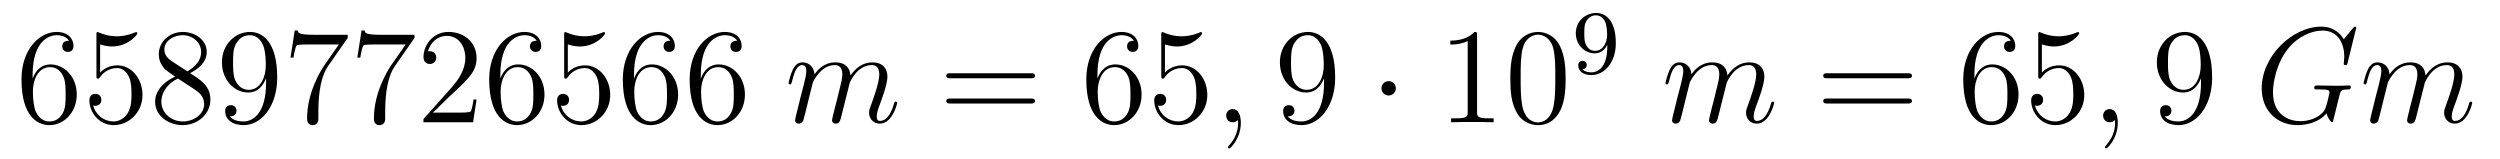 <?xml version='1.0' encoding='UTF-8'?>
<!-- This file was generated by dvisvgm 2.1.3 -->
<svg height='14pt' version='1.1' viewBox='0 -14 220 14' width='220pt' xmlns='http://www.w3.org/2000/svg' xmlns:xlink='http://www.w3.org/1999/xlink'>
<g id='page1'>
<g transform='matrix(1 0 0 1 -127 651)'>
<path d='M129.87 -658.4C129.87 -661.424 131.341 -661.902 131.986 -661.902C132.417 -661.902 132.847 -661.771 133.074 -661.413C132.931 -661.413 132.476 -661.413 132.476 -660.922C132.476 -660.659 132.656 -660.432 132.967 -660.432C133.265 -660.432 133.468 -660.612 133.468 -660.958C133.468 -661.58 133.014 -662.189 131.974 -662.189C130.468 -662.189 128.89 -660.648 128.89 -658.017C128.89 -654.73 130.325 -653.989 131.341 -653.989C132.644 -653.989 133.755 -655.125 133.755 -656.679C133.755 -658.268 132.644 -659.332 131.448 -659.332C130.384 -659.332 129.99 -658.412 129.87 -658.077V-658.4ZM131.341 -654.312C130.587 -654.312 130.229 -654.981 130.121 -655.232C130.014 -655.543 129.894 -656.129 129.894 -656.966C129.894 -657.91 130.325 -659.093 131.401 -659.093C132.058 -659.093 132.405 -658.651 132.584 -658.245C132.775 -657.802 132.775 -657.205 132.775 -656.691C132.775 -656.081 132.775 -655.543 132.548 -655.089C132.249 -654.515 131.819 -654.312 131.341 -654.312ZM135.81 -661.09C136.324 -660.922 136.742 -660.91 136.874 -660.91C138.225 -660.91 139.086 -661.902 139.086 -662.07C139.086 -662.118 139.062 -662.178 138.99 -662.178C138.966 -662.178 138.942 -662.178 138.834 -662.13C138.165 -661.843 137.591 -661.807 137.281 -661.807C136.491 -661.807 135.93 -662.046 135.702 -662.142C135.619 -662.178 135.595 -662.178 135.583 -662.178C135.487 -662.178 135.487 -662.106 135.487 -661.914V-658.364C135.487 -658.149 135.487 -658.077 135.631 -658.077C135.691 -658.077 135.702 -658.089 135.822 -658.233C136.157 -658.723 136.719 -659.01 137.316 -659.01C137.95 -659.01 138.261 -658.424 138.356 -658.221C138.56 -657.754 138.571 -657.169 138.571 -656.714C138.571 -656.26 138.571 -655.579 138.237 -655.041C137.974 -654.611 137.507 -654.312 136.981 -654.312C136.192 -654.312 135.416 -654.85 135.2 -655.722C135.26 -655.698 135.332 -655.687 135.392 -655.687C135.595 -655.687 135.918 -655.806 135.918 -656.212C135.918 -656.547 135.691 -656.738 135.392 -656.738C135.177 -656.738 134.866 -656.631 134.866 -656.165C134.866 -655.148 135.679 -653.989 137.006 -653.989C138.356 -653.989 139.54 -655.125 139.54 -656.643C139.54 -658.065 138.583 -659.249 137.328 -659.249C136.647 -659.249 136.121 -658.95 135.81 -658.615V-661.09ZM143.722 -658.555C144.32 -658.878 145.193 -659.428 145.193 -660.432C145.193 -661.472 144.188 -662.189 143.089 -662.189C141.905 -662.189 140.973 -661.317 140.973 -660.229C140.973 -659.823 141.092 -659.416 141.427 -659.01C141.559 -658.854 141.57 -658.842 142.407 -658.257C141.248 -657.719 140.65 -656.918 140.65 -656.045C140.65 -654.778 141.857 -653.989 143.077 -653.989C144.404 -653.989 145.515 -654.969 145.515 -656.224C145.515 -657.444 144.654 -657.982 143.722 -658.555ZM142.096 -659.631C141.941 -659.739 141.463 -660.05 141.463 -660.635C141.463 -661.413 142.276 -661.902 143.077 -661.902C143.937 -661.902 144.702 -661.281 144.702 -660.42C144.702 -659.691 144.176 -659.105 143.483 -658.723L142.096 -659.631ZM142.658 -658.089L144.105 -657.145C144.415 -656.942 144.966 -656.571 144.966 -655.842C144.966 -654.933 144.045 -654.312 143.089 -654.312C142.072 -654.312 141.2 -655.053 141.2 -656.045C141.2 -656.977 141.881 -657.731 142.658 -658.089ZM150.415 -657.719C150.415 -654.897 149.16 -654.312 148.443 -654.312C148.156 -654.312 147.522 -654.348 147.223 -654.766H147.295C147.378 -654.742 147.809 -654.814 147.809 -655.256C147.809 -655.519 147.63 -655.746 147.319 -655.746C147.008 -655.746 146.817 -655.543 146.817 -655.232C146.817 -654.491 147.414 -653.989 148.454 -653.989C149.949 -653.989 151.395 -655.579 151.395 -658.173C151.395 -661.388 150.056 -662.189 149.004 -662.189C147.689 -662.189 146.53 -661.09 146.53 -659.512C146.53 -657.934 147.642 -656.858 148.837 -656.858C149.722 -656.858 150.176 -657.503 150.415 -658.113V-657.719ZM148.885 -657.097C148.132 -657.097 147.809 -657.707 147.701 -657.934C147.51 -658.388 147.51 -658.962 147.51 -659.5C147.51 -660.169 147.51 -660.743 147.821 -661.233C148.036 -661.556 148.359 -661.902 149.004 -661.902C149.686 -661.902 150.033 -661.305 150.152 -661.03C150.391 -660.444 150.391 -659.428 150.391 -659.249C150.391 -658.245 149.937 -657.097 148.885 -657.097ZM157.598 -661.663V-661.938H154.717C153.271 -661.938 153.247 -662.094 153.199 -662.321H152.936L152.565 -659.93H152.828C152.864 -660.145 152.972 -660.887 153.127 -661.018C153.223 -661.09 154.119 -661.09 154.287 -661.09H156.821L155.554 -659.273C155.231 -658.807 154.024 -656.846 154.024 -654.599C154.024 -654.467 154.024 -653.989 154.514 -653.989C155.016 -653.989 155.016 -654.455 155.016 -654.611V-655.208C155.016 -656.989 155.303 -658.376 155.865 -659.177L157.598 -661.663ZM163.478 -661.663V-661.938H160.597C159.151 -661.938 159.126 -662.094 159.079 -662.321H158.816L158.445 -659.93H158.708C158.744 -660.145 158.851 -660.887 159.007 -661.018C159.103 -661.09 159.999 -661.09 160.167 -661.09H162.701L161.434 -659.273C161.111 -658.807 159.904 -656.846 159.904 -654.599C159.904 -654.467 159.904 -653.989 160.394 -653.989C160.896 -653.989 160.896 -654.455 160.896 -654.611V-655.208C160.896 -656.989 161.183 -658.376 161.745 -659.177L163.478 -661.663ZM168.939 -656.248H168.676C168.64 -656.045 168.545 -655.387 168.425 -655.196C168.342 -655.089 167.66 -655.089 167.302 -655.089H165.09C165.413 -655.364 166.142 -656.129 166.453 -656.416C168.27 -658.089 168.939 -658.711 168.939 -659.894C168.939 -661.269 167.851 -662.189 166.465 -662.189C165.078 -662.189 164.265 -661.006 164.265 -659.978C164.265 -659.368 164.791 -659.368 164.827 -659.368C165.078 -659.368 165.389 -659.547 165.389 -659.93C165.389 -660.265 165.162 -660.492 164.827 -660.492C164.72 -660.492 164.696 -660.492 164.66 -660.48C164.887 -661.293 165.532 -661.843 166.31 -661.843C167.325 -661.843 167.947 -660.994 167.947 -659.894C167.947 -658.878 167.361 -657.993 166.68 -657.228L164.265 -654.527V-654.24H168.629L168.939 -656.248ZM171.03 -658.4C171.03 -661.424 172.5 -661.902 173.146 -661.902C173.576 -661.902 174.006 -661.771 174.234 -661.413C174.09 -661.413 173.636 -661.413 173.636 -660.922C173.636 -660.659 173.815 -660.432 174.126 -660.432C174.425 -660.432 174.628 -660.612 174.628 -660.958C174.628 -661.58 174.174 -662.189 173.134 -662.189C171.628 -662.189 170.049 -660.648 170.049 -658.017C170.049 -654.73 171.484 -653.989 172.5 -653.989C173.803 -653.989 174.915 -655.125 174.915 -656.679C174.915 -658.268 173.803 -659.332 172.608 -659.332C171.544 -659.332 171.149 -658.412 171.03 -658.077V-658.4ZM172.5 -654.312C171.747 -654.312 171.389 -654.981 171.281 -655.232C171.173 -655.543 171.054 -656.129 171.054 -656.966C171.054 -657.91 171.484 -659.093 172.56 -659.093C173.217 -659.093 173.564 -658.651 173.744 -658.245C173.935 -657.802 173.935 -657.205 173.935 -656.691C173.935 -656.081 173.935 -655.543 173.708 -655.089C173.409 -654.515 172.978 -654.312 172.5 -654.312ZM176.969 -661.09C177.483 -660.922 177.902 -660.91 178.033 -660.91C179.384 -660.91 180.245 -661.902 180.245 -662.07C180.245 -662.118 180.221 -662.178 180.149 -662.178C180.125 -662.178 180.102 -662.178 179.994 -662.13C179.324 -661.843 178.751 -661.807 178.44 -661.807C177.651 -661.807 177.089 -662.046 176.862 -662.142C176.778 -662.178 176.754 -662.178 176.742 -662.178C176.647 -662.178 176.647 -662.106 176.647 -661.914V-658.364C176.647 -658.149 176.647 -658.077 176.79 -658.077C176.85 -658.077 176.862 -658.089 176.982 -658.233C177.316 -658.723 177.878 -659.01 178.476 -659.01C179.109 -659.01 179.42 -658.424 179.516 -658.221C179.719 -657.754 179.731 -657.169 179.731 -656.714C179.731 -656.26 179.731 -655.579 179.396 -655.041C179.133 -654.611 178.667 -654.312 178.141 -654.312C177.352 -654.312 176.575 -654.85 176.36 -655.722C176.42 -655.698 176.491 -655.687 176.551 -655.687C176.754 -655.687 177.077 -655.806 177.077 -656.212C177.077 -656.547 176.85 -656.738 176.551 -656.738C176.336 -656.738 176.025 -656.631 176.025 -656.165C176.025 -655.148 176.838 -653.989 178.165 -653.989C179.516 -653.989 180.699 -655.125 180.699 -656.643C180.699 -658.065 179.743 -659.249 178.488 -659.249C177.806 -659.249 177.28 -658.95 176.969 -658.615V-661.09ZM182.79 -658.4C182.79 -661.424 184.26 -661.902 184.906 -661.902C185.336 -661.902 185.766 -661.771 185.993 -661.413C185.85 -661.413 185.396 -661.413 185.396 -660.922C185.396 -660.659 185.575 -660.432 185.886 -660.432C186.185 -660.432 186.388 -660.612 186.388 -660.958C186.388 -661.58 185.934 -662.189 184.894 -662.189C183.387 -662.189 181.809 -660.648 181.809 -658.017C181.809 -654.73 183.244 -653.989 184.26 -653.989C185.563 -653.989 186.675 -655.125 186.675 -656.679C186.675 -658.268 185.563 -659.332 184.368 -659.332C183.304 -659.332 182.909 -658.412 182.79 -658.077V-658.4ZM184.26 -654.312C183.507 -654.312 183.148 -654.981 183.041 -655.232C182.933 -655.543 182.814 -656.129 182.814 -656.966C182.814 -657.91 183.244 -659.093 184.32 -659.093C184.977 -659.093 185.324 -658.651 185.503 -658.245C185.695 -657.802 185.695 -657.205 185.695 -656.691C185.695 -656.081 185.695 -655.543 185.467 -655.089C185.168 -654.515 184.738 -654.312 184.26 -654.312ZM188.67 -658.4C188.67 -661.424 190.14 -661.902 190.785 -661.902C191.216 -661.902 191.646 -661.771 191.873 -661.413C191.73 -661.413 191.275 -661.413 191.275 -660.922C191.275 -660.659 191.455 -660.432 191.766 -660.432C192.065 -660.432 192.268 -660.612 192.268 -660.958C192.268 -661.58 191.814 -662.189 190.774 -662.189C189.267 -662.189 187.689 -660.648 187.689 -658.017C187.689 -654.73 189.124 -653.989 190.14 -653.989C191.443 -653.989 192.554 -655.125 192.554 -656.679C192.554 -658.268 191.443 -659.332 190.248 -659.332C189.184 -659.332 188.789 -658.412 188.67 -658.077V-658.4ZM190.14 -654.312C189.387 -654.312 189.028 -654.981 188.92 -655.232C188.813 -655.543 188.694 -656.129 188.694 -656.966C188.694 -657.91 189.124 -659.093 190.2 -659.093C190.857 -659.093 191.204 -658.651 191.383 -658.245C191.574 -657.802 191.574 -657.205 191.574 -656.691C191.574 -656.081 191.574 -655.543 191.347 -655.089C191.048 -654.515 190.618 -654.312 190.14 -654.312Z' fill-rule='evenodd'/>
<path d='M198.53 -657.742C198.554 -657.814 198.853 -658.412 199.296 -658.794C199.607 -659.081 200.012 -659.273 200.479 -659.273C200.957 -659.273 201.125 -658.914 201.125 -658.436C201.125 -658.364 201.125 -658.125 200.981 -657.563L200.682 -656.332C200.587 -655.973 200.359 -655.089 200.335 -654.957C200.287 -654.778 200.216 -654.467 200.216 -654.419C200.216 -654.252 200.347 -654.12 200.527 -654.12C200.886 -654.12 200.945 -654.395 201.053 -654.826L201.77 -657.683C201.794 -657.778 202.416 -659.273 203.73 -659.273C204.209 -659.273 204.376 -658.914 204.376 -658.436C204.376 -657.767 203.91 -656.463 203.647 -655.746C203.539 -655.459 203.479 -655.304 203.479 -655.089C203.479 -654.551 203.85 -654.12 204.424 -654.12C205.536 -654.12 205.954 -655.878 205.954 -655.949C205.954 -656.009 205.906 -656.057 205.835 -656.057C205.727 -656.057 205.715 -656.021 205.655 -655.818C205.38 -654.862 204.938 -654.36 204.46 -654.36C204.34 -654.36 204.149 -654.372 204.149 -654.754C204.149 -655.065 204.293 -655.447 204.34 -655.579C204.556 -656.152 205.093 -657.563 205.093 -658.257C205.093 -658.974 204.674 -659.512 203.766 -659.512C202.966 -659.512 202.32 -659.058 201.841 -658.352C201.805 -658.998 201.412 -659.512 200.515 -659.512C199.451 -659.512 198.889 -658.759 198.674 -658.46C198.638 -659.141 198.148 -659.512 197.622 -659.512C197.275 -659.512 197 -659.344 196.774 -658.89C196.558 -658.46 196.391 -657.731 196.391 -657.683C196.391 -657.635 196.439 -657.575 196.523 -657.575C196.618 -657.575 196.63 -657.587 196.702 -657.862C196.88 -658.567 197.108 -659.273 197.586 -659.273C197.861 -659.273 197.957 -659.081 197.957 -658.723C197.957 -658.46 197.837 -657.993 197.754 -657.623L197.419 -656.332C197.371 -656.105 197.239 -655.567 197.18 -655.352C197.096 -655.041 196.964 -654.479 196.964 -654.419C196.964 -654.252 197.096 -654.12 197.275 -654.12C197.419 -654.12 197.586 -654.192 197.682 -654.372C197.706 -654.431 197.813 -654.85 197.873 -655.089L198.136 -656.165L198.53 -657.742Z' fill-rule='evenodd'/>
<path d='M217.697 -658.113C217.864 -658.113 218.078 -658.113 218.078 -658.328C218.078 -658.555 217.876 -658.555 217.697 -658.555H210.655C210.488 -658.555 210.272 -658.555 210.272 -658.34C210.272 -658.113 210.476 -658.113 210.655 -658.113H217.697ZM217.697 -655.89C217.864 -655.89 218.078 -655.89 218.078 -656.105C218.078 -656.332 217.876 -656.332 217.697 -656.332H210.655C210.488 -656.332 210.272 -656.332 210.272 -656.117C210.272 -655.89 210.476 -655.89 210.655 -655.89H217.697Z' fill-rule='evenodd'/>
<path d='M223.574 -658.4C223.574 -661.424 225.046 -661.902 225.691 -661.902C226.121 -661.902 226.552 -661.771 226.778 -661.413C226.636 -661.413 226.181 -661.413 226.181 -660.922C226.181 -660.659 226.36 -660.432 226.67 -660.432C226.969 -660.432 227.173 -660.612 227.173 -660.958C227.173 -661.58 226.718 -662.189 225.679 -662.189C224.172 -662.189 222.594 -660.648 222.594 -658.017C222.594 -654.73 224.029 -653.989 225.046 -653.989C226.348 -653.989 227.46 -655.125 227.46 -656.679C227.46 -658.268 226.348 -659.332 225.152 -659.332C224.089 -659.332 223.694 -658.412 223.574 -658.077V-658.4ZM225.046 -654.312C224.292 -654.312 223.933 -654.981 223.825 -655.232C223.718 -655.543 223.598 -656.129 223.598 -656.966C223.598 -657.91 224.029 -659.093 225.106 -659.093C225.762 -659.093 226.109 -658.651 226.289 -658.245C226.48 -657.802 226.48 -657.205 226.48 -656.691C226.48 -656.081 226.48 -655.543 226.253 -655.089C225.954 -654.515 225.523 -654.312 225.046 -654.312ZM229.514 -661.09C230.028 -660.922 230.447 -660.91 230.579 -660.91C231.929 -660.91 232.79 -661.902 232.79 -662.07C232.79 -662.118 232.766 -662.178 232.694 -662.178C232.67 -662.178 232.646 -662.178 232.538 -662.13C231.869 -661.843 231.295 -661.807 230.984 -661.807C230.196 -661.807 229.634 -662.046 229.406 -662.142C229.324 -662.178 229.3 -662.178 229.288 -662.178C229.192 -662.178 229.192 -662.106 229.192 -661.914V-658.364C229.192 -658.149 229.192 -658.077 229.336 -658.077C229.394 -658.077 229.406 -658.089 229.526 -658.233C229.861 -658.723 230.423 -659.01 231.02 -659.01C231.654 -659.01 231.965 -658.424 232.061 -658.221C232.264 -657.754 232.276 -657.169 232.276 -656.714C232.276 -656.26 232.276 -655.579 231.941 -655.041C231.678 -654.611 231.212 -654.312 230.686 -654.312C229.897 -654.312 229.12 -654.85 228.905 -655.722C228.965 -655.698 229.036 -655.687 229.096 -655.687C229.3 -655.687 229.622 -655.806 229.622 -656.212C229.622 -656.547 229.394 -656.738 229.096 -656.738C228.881 -656.738 228.57 -656.631 228.57 -656.165C228.57 -655.148 229.384 -653.989 230.71 -653.989C232.061 -653.989 233.244 -655.125 233.244 -656.643C233.244 -658.065 232.288 -659.249 231.032 -659.249C230.351 -659.249 229.825 -658.95 229.514 -658.615V-661.09Z' fill-rule='evenodd'/>
<path d='M236.194 -654.192C236.194 -654.886 235.967 -655.4 235.476 -655.4C235.093 -655.4 234.902 -655.089 234.902 -654.826C234.902 -654.563 235.081 -654.24 235.488 -654.24C235.644 -654.24 235.775 -654.288 235.883 -654.395C235.907 -654.419 235.919 -654.419 235.931 -654.419C235.954 -654.419 235.954 -654.252 235.954 -654.192C235.954 -653.798 235.883 -653.021 235.189 -652.244C235.057 -652.1 235.057 -652.076 235.057 -652.053C235.057 -651.993 235.117 -651.933 235.177 -651.933C235.273 -651.933 236.194 -652.818 236.194 -654.192Z' fill-rule='evenodd'/>
<path d='M243.516 -657.719C243.516 -654.897 242.261 -654.312 241.543 -654.312C241.256 -654.312 240.623 -654.348 240.324 -654.766H240.396C240.479 -654.742 240.91 -654.814 240.91 -655.256C240.91 -655.519 240.731 -655.746 240.42 -655.746C240.108 -655.746 239.917 -655.543 239.917 -655.232C239.917 -654.491 240.515 -653.989 241.555 -653.989C243.049 -653.989 244.495 -655.579 244.495 -658.173C244.495 -661.388 243.157 -662.189 242.105 -662.189C240.79 -662.189 239.63 -661.09 239.63 -659.512C239.63 -657.934 240.743 -656.858 241.938 -656.858C242.822 -656.858 243.277 -657.503 243.516 -658.113V-657.719ZM241.986 -657.097C241.232 -657.097 240.91 -657.707 240.802 -657.934C240.611 -658.388 240.611 -658.962 240.611 -659.5C240.611 -660.169 240.611 -660.743 240.922 -661.233C241.136 -661.556 241.459 -661.902 242.105 -661.902C242.786 -661.902 243.133 -661.305 243.253 -661.03C243.492 -660.444 243.492 -659.428 243.492 -659.249C243.492 -658.245 243.037 -657.097 241.986 -657.097Z' fill-rule='evenodd'/>
<path d='M249.835 -657.228C249.835 -657.575 249.548 -657.862 249.2 -657.862C248.855 -657.862 248.568 -657.575 248.568 -657.228C248.568 -656.882 248.855 -656.595 249.2 -656.595C249.548 -656.595 249.835 -656.882 249.835 -657.228Z' fill-rule='evenodd'/>
<path d='M256.981 -661.902C256.981 -662.178 256.981 -662.189 256.742 -662.189C256.456 -661.867 255.858 -661.424 254.627 -661.424V-661.078C254.902 -661.078 255.499 -661.078 256.157 -661.388V-655.16C256.157 -654.73 256.121 -654.587 255.068 -654.587H254.699V-654.24C255.02 -654.264 256.181 -654.264 256.576 -654.264C256.969 -654.264 258.118 -654.264 258.44 -654.24V-654.587H258.07C257.017 -654.587 256.981 -654.73 256.981 -655.16V-661.902ZM264.774 -658.065C264.774 -659.058 264.714 -660.026 264.284 -660.934C263.794 -661.927 262.933 -662.189 262.348 -662.189C261.654 -662.189 260.806 -661.843 260.363 -660.851C260.028 -660.097 259.909 -659.356 259.909 -658.065C259.909 -656.906 259.992 -656.033 260.423 -655.184C260.888 -654.276 261.714 -653.989 262.336 -653.989C263.376 -653.989 263.974 -654.611 264.32 -655.304C264.75 -656.2 264.774 -657.372 264.774 -658.065ZM262.336 -654.228C261.953 -654.228 261.176 -654.443 260.948 -655.746C260.818 -656.463 260.818 -657.372 260.818 -658.209C260.818 -659.189 260.818 -660.073 261.008 -660.779C261.212 -661.58 261.822 -661.95 262.336 -661.95C262.789 -661.95 263.483 -661.675 263.711 -660.648C263.866 -659.966 263.866 -659.022 263.866 -658.209C263.866 -657.408 263.866 -656.499 263.734 -655.77C263.507 -654.455 262.754 -654.228 262.336 -654.228Z' fill-rule='evenodd'/>
<path d='M268.444 -660.911C268.444 -658.966 267.52 -658.632 267.058 -658.632C266.89 -658.632 266.476 -658.656 266.261 -658.902C266.611 -658.934 266.635 -659.197 266.635 -659.277C266.635 -659.516 266.452 -659.652 266.261 -659.652C266.117 -659.652 265.885 -659.564 265.885 -659.261C265.885 -658.719 266.332 -658.393 267.065 -658.393C268.157 -658.393 269.192 -659.476 269.192 -661.182C269.192 -663.253 268.277 -663.859 267.456 -663.859C266.515 -663.859 265.67 -663.126 265.67 -662.082C265.67 -661.054 266.443 -660.305 267.344 -660.305C267.91 -660.305 268.253 -660.664 268.444 -661.07V-660.911ZM267.376 -660.528C267.01 -660.528 266.778 -660.696 266.603 -660.99C266.419 -661.285 266.419 -661.668 266.419 -662.074C266.419 -662.544 266.419 -662.879 266.635 -663.206C266.834 -663.492 267.089 -663.652 267.463 -663.652C267.997 -663.652 268.229 -663.126 268.253 -663.086C268.42 -662.696 268.428 -662.074 268.428 -661.915C268.428 -661.285 268.085 -660.528 267.376 -660.528Z' fill-rule='evenodd'/>
<path d='M275.702 -657.742C275.726 -657.814 276.025 -658.412 276.468 -658.794C276.779 -659.081 277.186 -659.273 277.651 -659.273C278.129 -659.273 278.297 -658.914 278.297 -658.436C278.297 -658.364 278.297 -658.125 278.153 -657.563L277.854 -656.332C277.759 -655.973 277.531 -655.089 277.507 -654.957C277.459 -654.778 277.388 -654.467 277.388 -654.419C277.388 -654.252 277.519 -654.12 277.699 -654.12C278.058 -654.12 278.117 -654.395 278.225 -654.826L278.942 -657.683C278.966 -657.778 279.588 -659.273 280.902 -659.273C281.381 -659.273 281.548 -658.914 281.548 -658.436C281.548 -657.767 281.082 -656.463 280.819 -655.746C280.711 -655.459 280.651 -655.304 280.651 -655.089C280.651 -654.551 281.022 -654.12 281.596 -654.12C282.708 -654.12 283.126 -655.878 283.126 -655.949C283.126 -656.009 283.078 -656.057 283.007 -656.057C282.899 -656.057 282.887 -656.021 282.827 -655.818C282.552 -654.862 282.11 -654.36 281.632 -654.36C281.512 -654.36 281.321 -654.372 281.321 -654.754C281.321 -655.065 281.465 -655.447 281.512 -655.579C281.728 -656.152 282.265 -657.563 282.265 -658.257C282.265 -658.974 281.846 -659.512 280.938 -659.512C280.138 -659.512 279.492 -659.058 279.013 -658.352C278.978 -658.998 278.584 -659.512 277.687 -659.512C276.623 -659.512 276.061 -658.759 275.846 -658.46C275.81 -659.141 275.32 -659.512 274.794 -659.512C274.447 -659.512 274.172 -659.344 273.946 -658.89C273.73 -658.46 273.563 -657.731 273.563 -657.683C273.563 -657.635 273.611 -657.575 273.695 -657.575C273.79 -657.575 273.802 -657.587 273.874 -657.862C274.052 -658.567 274.28 -659.273 274.758 -659.273C275.033 -659.273 275.129 -659.081 275.129 -658.723C275.129 -658.46 275.009 -657.993 274.926 -657.623L274.591 -656.332C274.543 -656.105 274.411 -655.567 274.352 -655.352C274.268 -655.041 274.136 -654.479 274.136 -654.419C274.136 -654.252 274.268 -654.12 274.447 -654.12C274.591 -654.12 274.758 -654.192 274.854 -654.372C274.878 -654.431 274.985 -654.85 275.045 -655.089L275.308 -656.165L275.702 -657.742Z' fill-rule='evenodd'/>
<path d='M294.869 -658.113C295.036 -658.113 295.25 -658.113 295.25 -658.328C295.25 -658.555 295.048 -658.555 294.869 -658.555H287.827C287.66 -658.555 287.444 -658.555 287.444 -658.34C287.444 -658.113 287.648 -658.113 287.827 -658.113H294.869ZM294.869 -655.89C295.036 -655.89 295.25 -655.89 295.25 -656.105C295.25 -656.332 295.048 -656.332 294.869 -656.332H287.827C287.66 -656.332 287.444 -656.332 287.444 -656.117C287.444 -655.89 287.648 -655.89 287.827 -655.89H294.869Z' fill-rule='evenodd'/>
<path d='M300.746 -658.4C300.746 -661.424 302.218 -661.902 302.863 -661.902C303.293 -661.902 303.724 -661.771 303.95 -661.413C303.808 -661.413 303.353 -661.413 303.353 -660.922C303.353 -660.659 303.532 -660.432 303.842 -660.432C304.141 -660.432 304.345 -660.612 304.345 -660.958C304.345 -661.58 303.89 -662.189 302.851 -662.189C301.344 -662.189 299.766 -660.648 299.766 -658.017C299.766 -654.73 301.201 -653.989 302.218 -653.989C303.52 -653.989 304.632 -655.125 304.632 -656.679C304.632 -658.268 303.52 -659.332 302.324 -659.332C301.261 -659.332 300.866 -658.412 300.746 -658.077V-658.4ZM302.218 -654.312C301.464 -654.312 301.105 -654.981 300.997 -655.232C300.89 -655.543 300.77 -656.129 300.77 -656.966C300.77 -657.91 301.201 -659.093 302.278 -659.093C302.934 -659.093 303.281 -658.651 303.461 -658.245C303.652 -657.802 303.652 -657.205 303.652 -656.691C303.652 -656.081 303.652 -655.543 303.425 -655.089C303.126 -654.515 302.695 -654.312 302.218 -654.312ZM306.686 -661.09C307.2 -660.922 307.619 -660.91 307.751 -660.91C309.101 -660.91 309.962 -661.902 309.962 -662.07C309.962 -662.118 309.938 -662.178 309.866 -662.178C309.842 -662.178 309.818 -662.178 309.71 -662.13C309.041 -661.843 308.467 -661.807 308.156 -661.807C307.368 -661.807 306.806 -662.046 306.578 -662.142C306.496 -662.178 306.472 -662.178 306.46 -662.178C306.364 -662.178 306.364 -662.106 306.364 -661.914V-658.364C306.364 -658.149 306.364 -658.077 306.508 -658.077C306.566 -658.077 306.578 -658.089 306.698 -658.233C307.033 -658.723 307.595 -659.01 308.192 -659.01C308.826 -659.01 309.137 -658.424 309.233 -658.221C309.436 -657.754 309.448 -657.169 309.448 -656.714C309.448 -656.26 309.448 -655.579 309.113 -655.041C308.85 -654.611 308.384 -654.312 307.858 -654.312C307.069 -654.312 306.292 -654.85 306.077 -655.722C306.137 -655.698 306.208 -655.687 306.268 -655.687C306.472 -655.687 306.794 -655.806 306.794 -656.212C306.794 -656.547 306.566 -656.738 306.268 -656.738C306.053 -656.738 305.742 -656.631 305.742 -656.165C305.742 -655.148 306.556 -653.989 307.882 -653.989C309.233 -653.989 310.416 -655.125 310.416 -656.643C310.416 -658.065 309.46 -659.249 308.204 -659.249C307.523 -659.249 306.997 -658.95 306.686 -658.615V-661.09Z' fill-rule='evenodd'/>
<path d='M313.366 -654.192C313.366 -654.886 313.139 -655.4 312.648 -655.4C312.265 -655.4 312.074 -655.089 312.074 -654.826C312.074 -654.563 312.253 -654.24 312.66 -654.24C312.816 -654.24 312.947 -654.288 313.055 -654.395C313.079 -654.419 313.091 -654.419 313.103 -654.419C313.126 -654.419 313.126 -654.252 313.126 -654.192C313.126 -653.798 313.055 -653.021 312.361 -652.244C312.229 -652.1 312.229 -652.076 312.229 -652.053C312.229 -651.993 312.289 -651.933 312.349 -651.933C312.445 -651.933 313.366 -652.818 313.366 -654.192Z' fill-rule='evenodd'/>
<path d='M320.688 -657.719C320.688 -654.897 319.433 -654.312 318.715 -654.312C318.428 -654.312 317.795 -654.348 317.496 -654.766H317.568C317.651 -654.742 318.082 -654.814 318.082 -655.256C318.082 -655.519 317.903 -655.746 317.592 -655.746S317.089 -655.543 317.089 -655.232C317.089 -654.491 317.687 -653.989 318.727 -653.989C320.221 -653.989 321.668 -655.579 321.668 -658.173C321.668 -661.388 320.329 -662.189 319.277 -662.189C317.962 -662.189 316.802 -661.09 316.802 -659.512C316.802 -657.934 317.915 -656.858 319.11 -656.858C319.994 -656.858 320.449 -657.503 320.688 -658.113V-657.719ZM319.158 -657.097C318.404 -657.097 318.082 -657.707 317.974 -657.934C317.783 -658.388 317.783 -658.962 317.783 -659.5C317.783 -660.169 317.783 -660.743 318.094 -661.233C318.308 -661.556 318.631 -661.902 319.277 -661.902C319.958 -661.902 320.305 -661.305 320.425 -661.03C320.664 -660.444 320.664 -659.428 320.664 -659.249C320.664 -658.245 320.209 -657.097 319.158 -657.097Z' fill-rule='evenodd'/>
<path d='M334.349 -662.548C334.349 -662.656 334.266 -662.656 334.241 -662.656C334.218 -662.656 334.17 -662.656 334.074 -662.536L333.25 -661.544C333.19 -661.64 332.951 -662.058 332.484 -662.333C331.97 -662.656 331.457 -662.656 331.277 -662.656C328.718 -662.656 326.029 -660.05 326.029 -657.228C326.029 -655.256 327.391 -653.989 329.185 -653.989C330.046 -653.989 331.134 -654.276 331.732 -655.029C331.862 -654.575 332.125 -654.252 332.209 -654.252C332.269 -654.252 332.281 -654.288 332.293 -654.288C332.305 -654.312 332.401 -654.73 332.46 -654.945L332.652 -655.71C332.747 -656.105 332.795 -656.272 332.879 -656.631C332.999 -657.085 333.023 -657.121 333.68 -657.133C333.727 -657.133 333.871 -657.133 333.871 -657.36C333.871 -657.48 333.751 -657.48 333.715 -657.48C333.512 -657.48 333.286 -657.456 333.07 -657.456H332.424C331.922 -657.456 331.397 -657.48 330.906 -657.48C330.799 -657.48 330.655 -657.48 330.655 -657.264C330.655 -657.145 330.751 -657.145 330.751 -657.133H331.05C331.994 -657.133 331.994 -657.037 331.994 -656.858C331.994 -656.846 331.768 -655.639 331.54 -655.28C331.086 -654.611 330.142 -654.336 329.436 -654.336C328.516 -654.336 327.022 -654.814 327.022 -656.882C327.022 -657.683 327.308 -659.512 328.468 -660.862C329.221 -661.723 330.332 -662.309 331.385 -662.309C332.795 -662.309 333.298 -661.102 333.298 -660.002C333.298 -659.811 333.25 -659.547 333.25 -659.38C333.25 -659.273 333.368 -659.273 333.404 -659.273C333.536 -659.273 333.548 -659.285 333.596 -659.5L334.349 -662.548ZM337.134 -657.742C337.158 -657.814 337.457 -658.412 337.898 -658.794C338.209 -659.081 338.616 -659.273 339.083 -659.273C339.56 -659.273 339.728 -658.914 339.728 -658.436C339.728 -658.364 339.728 -658.125 339.584 -657.563L339.286 -656.332C339.19 -655.973 338.963 -655.089 338.939 -654.957C338.891 -654.778 338.82 -654.467 338.82 -654.419C338.82 -654.252 338.951 -654.12 339.13 -654.12C339.488 -654.12 339.548 -654.395 339.656 -654.826L340.374 -657.683C340.397 -657.778 341.018 -659.273 342.334 -659.273C342.812 -659.273 342.979 -658.914 342.979 -658.436C342.979 -657.767 342.514 -656.463 342.25 -655.746C342.143 -655.459 342.083 -655.304 342.083 -655.089C342.083 -654.551 342.454 -654.12 343.027 -654.12C344.138 -654.12 344.557 -655.878 344.557 -655.949C344.557 -656.009 344.509 -656.057 344.438 -656.057C344.33 -656.057 344.318 -656.021 344.258 -655.818C343.984 -654.862 343.541 -654.36 343.063 -654.36C342.943 -654.36 342.752 -654.372 342.752 -654.754C342.752 -655.065 342.895 -655.447 342.943 -655.579C343.159 -656.152 343.697 -657.563 343.697 -658.257C343.697 -658.974 343.278 -659.512 342.37 -659.512C341.569 -659.512 340.924 -659.058 340.445 -658.352C340.409 -658.998 340.015 -659.512 339.119 -659.512C338.054 -659.512 337.493 -658.759 337.277 -658.46C337.241 -659.141 336.751 -659.512 336.226 -659.512C335.879 -659.512 335.604 -659.344 335.377 -658.89C335.161 -658.46 334.994 -657.731 334.994 -657.683C334.994 -657.635 335.042 -657.575 335.125 -657.575C335.221 -657.575 335.233 -657.587 335.305 -657.862C335.484 -658.567 335.711 -659.273 336.19 -659.273C336.464 -659.273 336.56 -659.081 336.56 -658.723C336.56 -658.46 336.44 -657.993 336.356 -657.623L336.023 -656.332C335.975 -656.105 335.843 -655.567 335.783 -655.352C335.7 -655.041 335.568 -654.479 335.568 -654.419C335.568 -654.252 335.7 -654.12 335.879 -654.12C336.023 -654.12 336.19 -654.192 336.286 -654.372C336.31 -654.431 336.416 -654.85 336.476 -655.089L336.739 -656.165L337.134 -657.742Z' fill-rule='evenodd'/>
</g>
</g>
</svg>